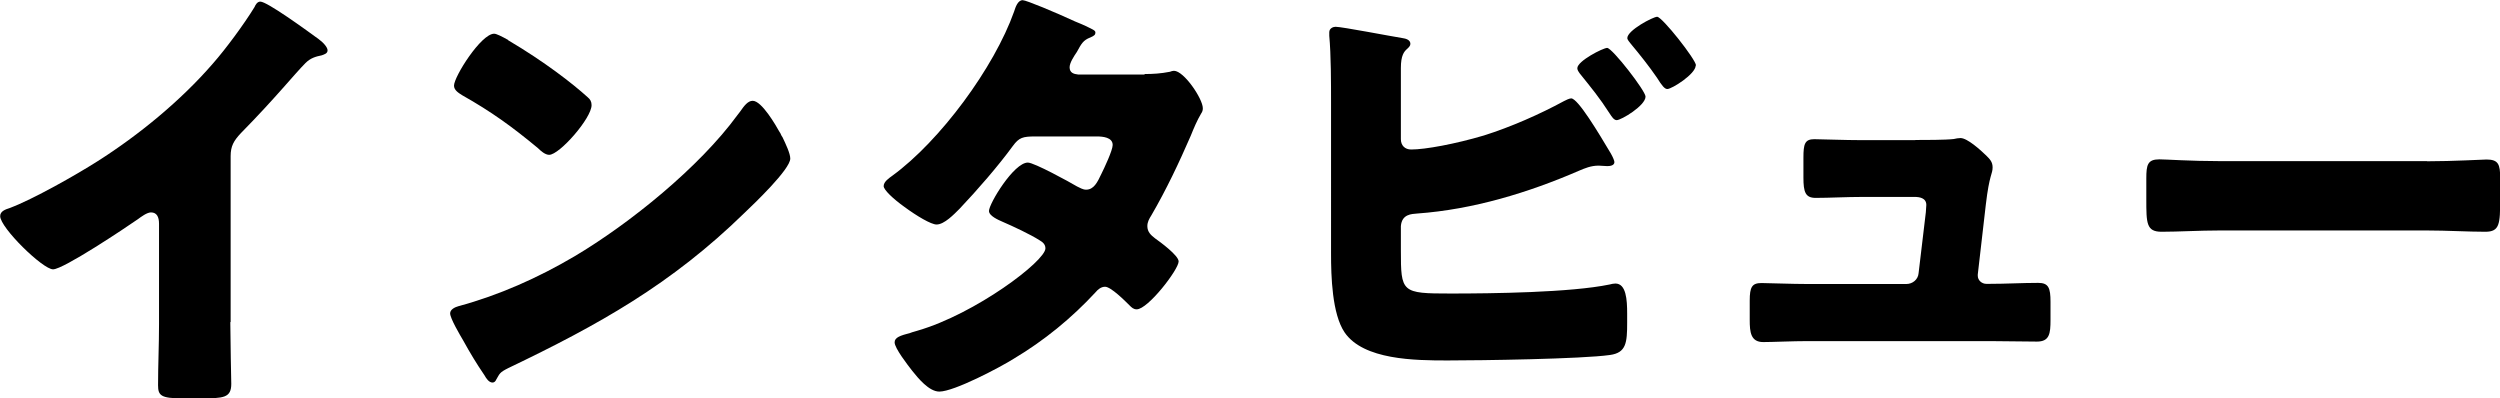 <?xml version="1.0" encoding="UTF-8"?>
<svg id="_レイヤー_2" data-name="レイヤー_2" xmlns="http://www.w3.org/2000/svg" width="155.01" height="24.7" viewBox="0 0 155.01 24.7">
  <g id="menu">
    <g>
      <path d="M14.28,19.96c0,.76.03,1.51.03,2.27,0,.5.03,1.04.03,1.57,0,.87-.48.9-1.88.9h-1.15c-1.32,0-1.51-.17-1.51-.81,0-1.26.06-2.52.06-3.78v-6.24c0-.42-.14-.7-.5-.7-.25,0-.62.28-.81.42-.76.53-4.62,3.11-5.26,3.11s-3.28-2.58-3.28-3.3c0-.31.34-.42.59-.5,1.48-.56,4.09-2.04,5.46-2.91,2.55-1.62,5.15-3.75,7.14-6.05.81-.92,1.93-2.44,2.58-3.5.06-.14.17-.34.36-.34.42,0,2.77,1.71,3.61,2.32.34.25.56.53.56.7,0,.2-.2.25-.36.31-.39.08-.7.17-1.01.48-.67.67-1.9,2.21-4,4.34-.45.48-.64.81-.64,1.43v10.3Z"/>
      <path d="M48.35,8.2c.06.08.08.2.17.31.2.42.48,1.01.48,1.32,0,.67-2.27,2.83-2.86,3.39-4.51,4.4-9.02,6.92-14.62,9.6-.56.28-.53.34-.76.73-.03.08-.11.17-.22.17-.22,0-.39-.25-.5-.45-.48-.7-.92-1.43-1.32-2.16-.2-.34-.81-1.37-.81-1.68,0-.25.31-.39.53-.45,2.49-.67,4.93-1.76,7.17-3.08,3.44-2.04,7.76-5.54,10.11-8.76.06-.08.11-.14.17-.22.25-.36.48-.67.78-.67.56,0,1.43,1.51,1.68,1.96ZM31.5,2.49c2.27,1.34,4,2.69,4.93,3.53.17.14.25.28.25.5,0,.81-1.99,3.08-2.63,3.08-.25,0-.53-.25-.7-.42-1.62-1.34-2.86-2.24-4.7-3.28-.22-.14-.5-.31-.5-.59,0-.56,1.68-3.22,2.49-3.22.14,0,.48.17.87.39Z"/>
      <path d="M70.97,4.59c.53,0,1.01-.03,1.57-.14.08-.03.17-.06.25-.06.62,0,1.79,1.74,1.79,2.32,0,.14-.03.22-.11.34-.25.42-.45.9-.64,1.37-.73,1.68-1.51,3.33-2.44,4.93-.14.22-.25.42-.25.67,0,.36.22.56.48.76.31.22,1.46,1.06,1.46,1.43,0,.5-1.9,2.97-2.6,2.97-.2,0-.31-.11-.45-.25-.28-.28-1.15-1.15-1.51-1.15-.25,0-.45.17-.59.34-1.48,1.6-3.19,3-5.07,4.12-.84.53-3.7,2.04-4.62,2.04-.64,0-1.32-.84-1.68-1.29-.28-.36-1.09-1.4-1.09-1.76,0-.31.34-.42.98-.59.14-.06.28-.08.45-.14,3.58-1.04,7.92-4.31,7.92-5.1,0-.25-.17-.39-.36-.5-.56-.36-1.65-.87-2.3-1.15-.25-.11-.84-.36-.84-.67,0-.45,1.54-3,2.41-3,.39,0,2.58,1.2,3.05,1.48.17.08.36.2.56.2.48,0,.7-.45.95-.98.17-.34.7-1.46.7-1.79,0-.48-.62-.53-.98-.53h-3.81c-.78,0-1.01.06-1.4.59-.92,1.26-2.21,2.74-3.3,3.89-.34.34-.95.98-1.43.98-.34,0-1.23-.53-1.99-1.09-.7-.5-1.29-1.06-1.29-1.29,0-.28.34-.5.53-.64,2.97-2.16,6.33-6.72,7.56-10.19.08-.25.22-.7.53-.7.22,0,2.04.76,3.25,1.32.5.2.9.39,1.06.48.11.06.2.11.2.2,0,.14-.06.2-.31.31-.45.17-.56.39-.84.9-.17.25-.45.67-.45.95,0,.34.25.42.53.45h4.12Z"/>
      <path d="M86.86,15.51c0,2.63.03,2.69,3.08,2.69,2.58,0,7.45-.06,9.86-.56.11-.03.25-.06.36-.06.67,0,.73,1.01.73,1.85v.59c0,1.23-.06,1.85-1.06,1.99-1.74.25-8.06.34-10.08.34s-5.21-.03-6.38-1.74c-.78-1.15-.84-3.5-.84-4.87V6.36c0-1.2,0-2.97-.11-4.14v-.22c0-.25.25-.34.39-.34.39,0,3.44.59,4.14.7.22.03.5.11.5.36,0,.11-.08.2-.2.31-.2.17-.39.42-.39,1.18v4.42c0,.39.25.64.64.64.87,0,2.72-.34,4.51-.87,1.68-.53,3.47-1.32,4.96-2.13.11-.06.34-.17.45-.17.42,0,1.71,2.16,2.46,3.42.14.25.22.45.22.53,0,.22-.28.25-.45.25-.14,0-.39-.03-.53-.03-.48,0-.87.17-1.2.31-3.16,1.37-6.58,2.41-10.05,2.66-.34.03-.95.03-1.01.78v1.48ZM102.03,5.99c0,.56-1.51,1.46-1.79,1.46-.17,0-.31-.22-.42-.39-.67-1.04-1.12-1.57-1.88-2.52-.06-.08-.14-.2-.14-.31,0-.45,1.6-1.26,1.85-1.26.31,0,2.38,2.66,2.38,3.02ZM105.14,4.06c0,.53-1.48,1.46-1.76,1.46-.17,0-.34-.22-.64-.7-.48-.7-1.06-1.43-1.62-2.1-.08-.11-.22-.25-.22-.36,0-.48,1.6-1.32,1.85-1.32.31,0,2.41,2.66,2.41,3.02Z"/>
      <path d="M118.76,8.68c.56,0,1.88,0,2.38-.06.11-.03.31-.06.42-.06.42,0,1.23.73,1.6,1.09.22.22.39.39.39.73,0,.42-.2.42-.42,2.3l-.5,4.34v.08c0,.28.25.5.53.5h.2c1.01,0,2.02-.06,3.02-.06.64,0,.76.31.76,1.18v1.12c0,.84-.06,1.34-.84,1.34-.98,0-1.96-.03-2.94-.03h-11.26c-.95,0-2.21.06-2.77.06-.78,0-.84-.62-.84-1.37v-1.2c0-.84.14-1.09.73-1.09.39,0,1.9.06,2.88.06h6.1c.39,0,.73-.28.76-.67l.45-3.78c0-.08.03-.39.03-.45,0-.45-.45-.5-.73-.5h-3.19c-1.04,0-2.1.06-2.94.06-.64,0-.76-.36-.76-1.26v-1.23c0-.84.08-1.15.67-1.15.39,0,1.9.06,2.97.06h3.3Z"/>
      <path d="M150.48,10c1.65,0,3.44-.11,3.7-.11.73,0,.84.31.84,1.12v1.34c0,1.54-.03,2.02-.92,2.02-1.09,0-2.38-.08-3.61-.08h-12.88c-1.23,0-2.55.08-3.58.08-.95,0-.95-.53-.95-2.02v-1.29c0-.84.08-1.18.81-1.18.39,0,1.96.11,3.72.11h12.88Z"/>
    </g>
  </g>
</svg>